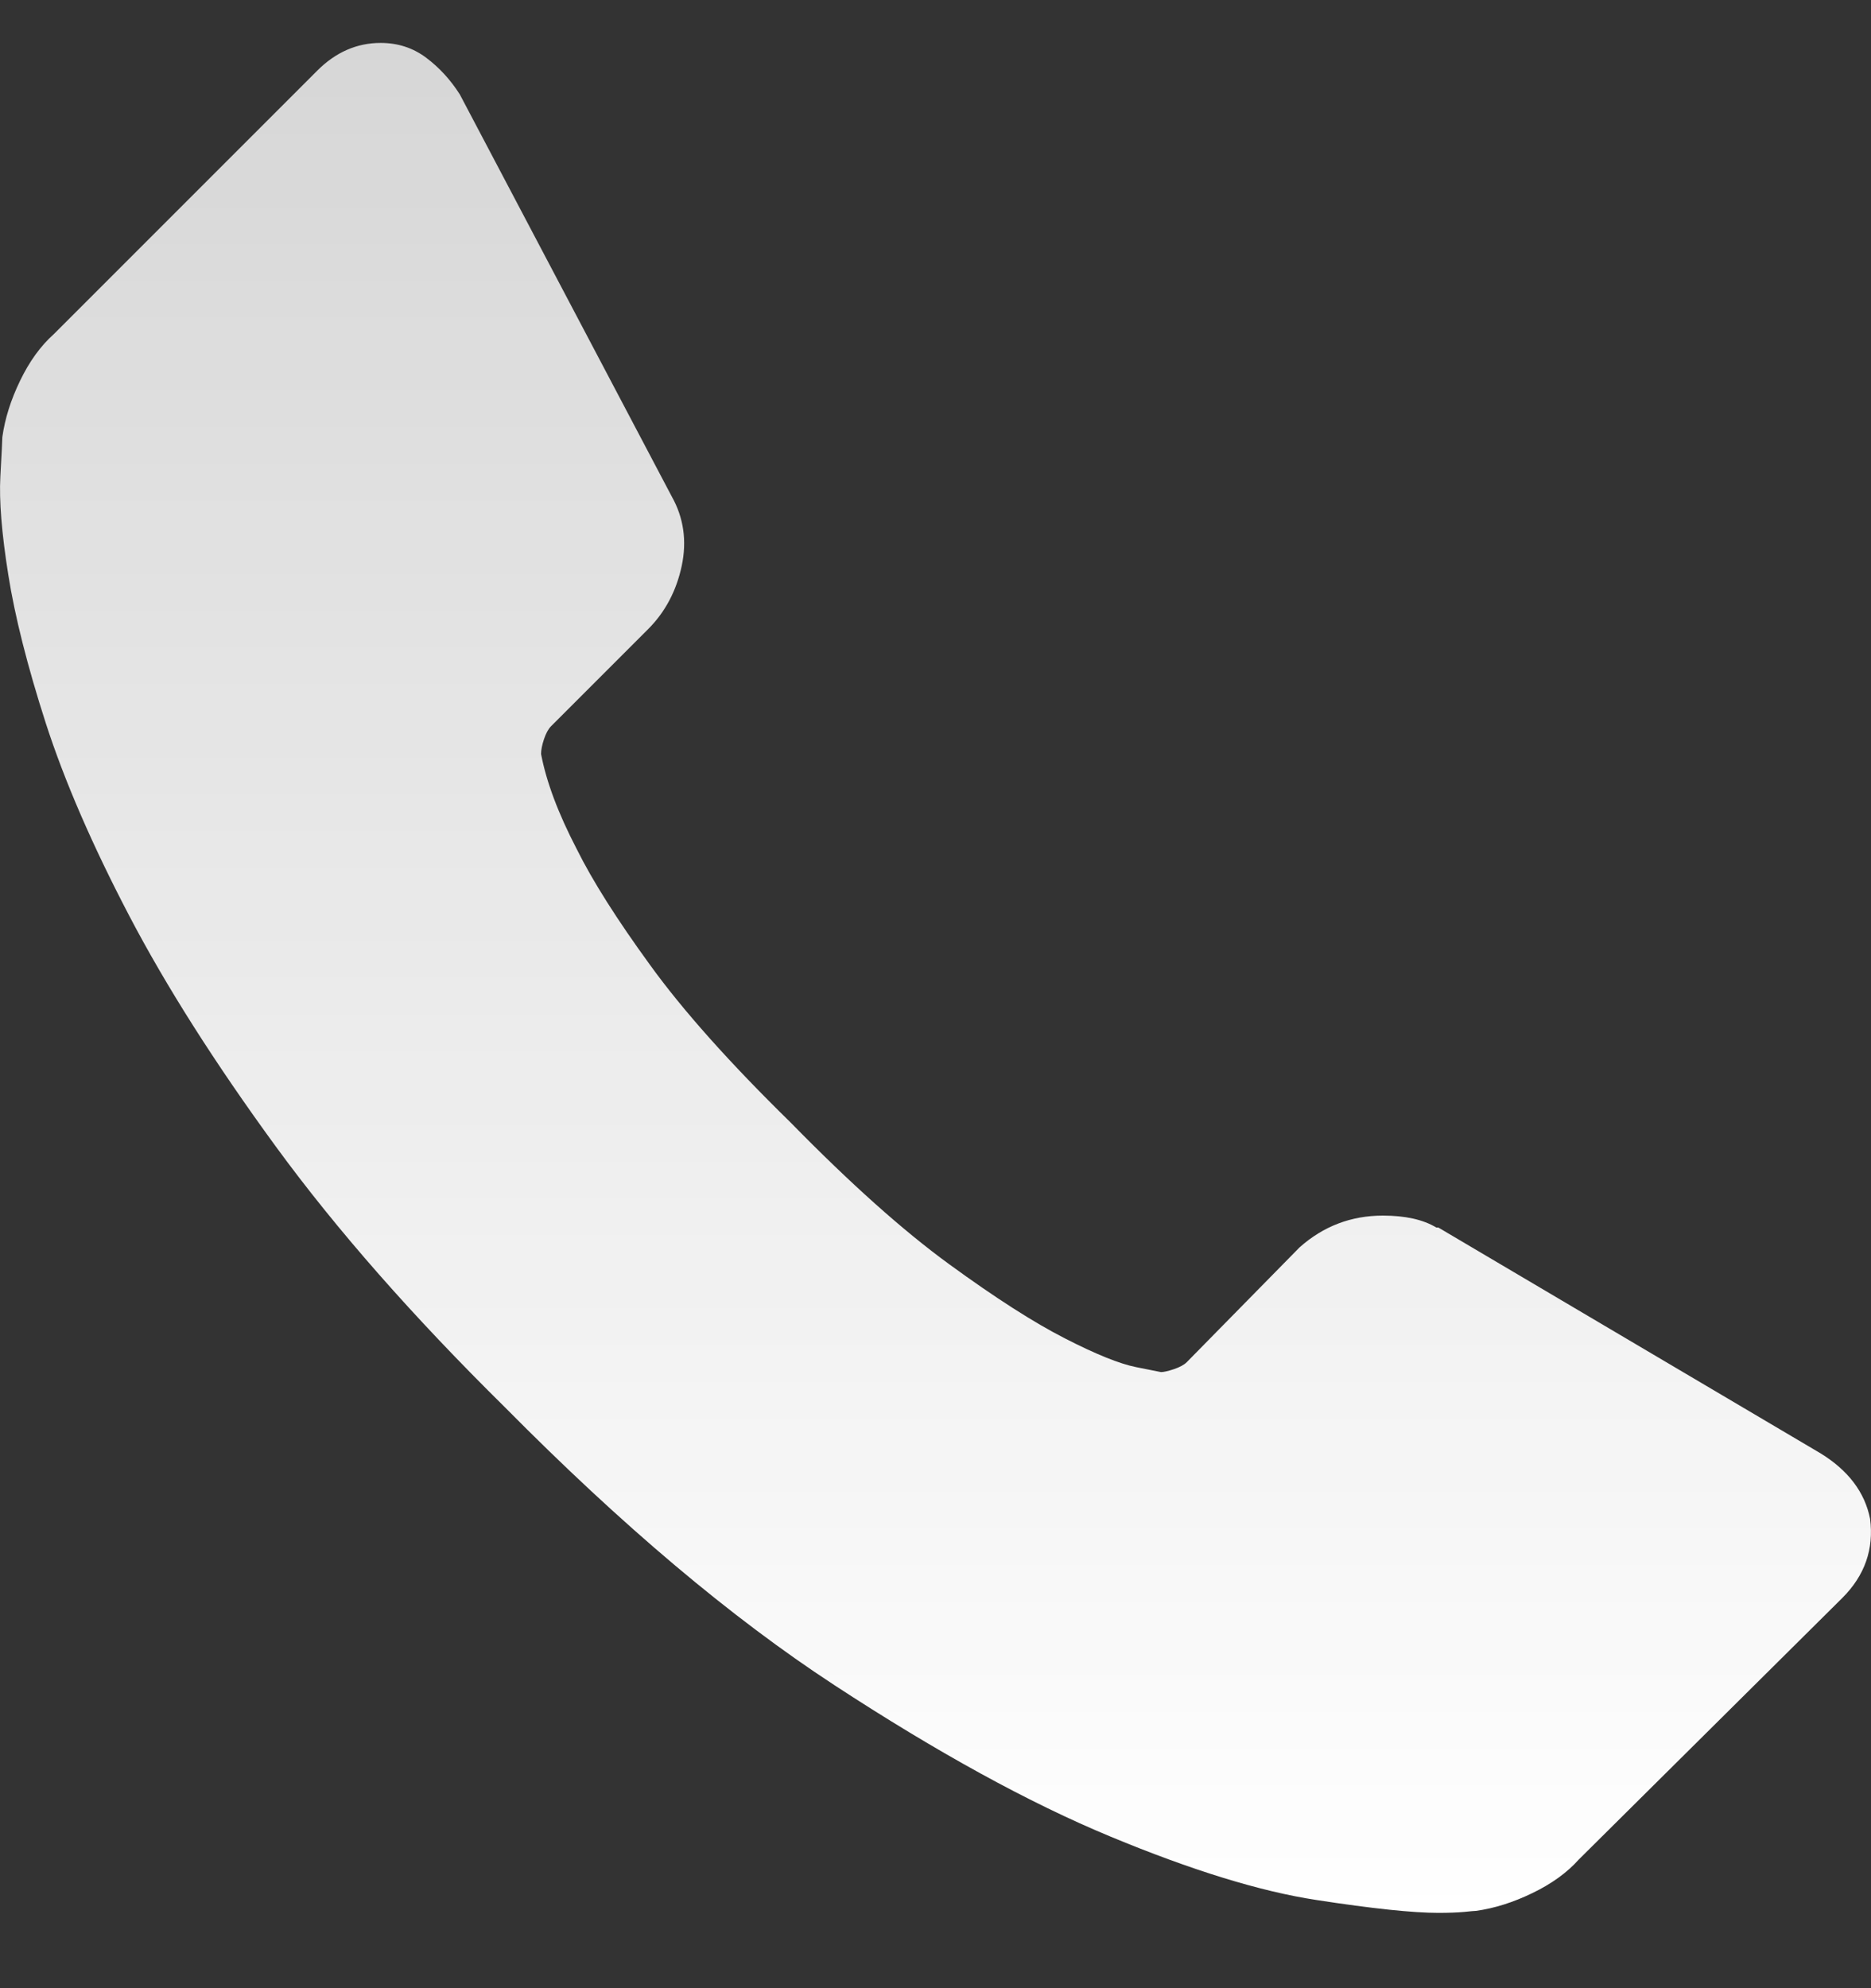 <svg width="16" height="17" viewBox="0 0 16 17" fill="none" xmlns="http://www.w3.org/2000/svg">
<rect x="0" y="0" width="16" height="17" fill="#333333" stroke="none"/>
<path d="M15.992 12.986C16.026 13.245 15.947 13.471 15.755 13.663L13.502 15.899C13.401 16.012 13.268 16.108 13.104 16.187C12.941 16.266 12.78 16.317 12.622 16.339C12.611 16.339 12.577 16.342 12.52 16.348C12.464 16.353 12.39 16.356 12.3 16.356C12.085 16.356 11.738 16.32 11.258 16.246C10.778 16.173 10.191 15.992 9.497 15.704C8.802 15.416 8.015 14.984 7.134 14.408C6.253 13.832 5.316 13.042 4.322 12.037C3.532 11.258 2.877 10.513 2.357 9.801C1.838 9.09 1.42 8.432 1.104 7.828C0.788 7.224 0.551 6.676 0.392 6.185C0.234 5.694 0.127 5.27 0.071 4.915C0.014 4.559 -0.008 4.279 0.003 4.076C0.014 3.873 0.02 3.76 0.02 3.737C0.042 3.579 0.093 3.418 0.172 3.255C0.251 3.091 0.347 2.958 0.46 2.857L2.713 0.604C2.871 0.446 3.052 0.367 3.255 0.367C3.402 0.367 3.532 0.409 3.645 0.494C3.757 0.578 3.853 0.683 3.932 0.807L5.745 4.246C5.846 4.426 5.875 4.624 5.83 4.838C5.784 5.053 5.688 5.234 5.542 5.38L4.712 6.21C4.689 6.233 4.669 6.27 4.652 6.32C4.635 6.371 4.627 6.414 4.627 6.447C4.672 6.685 4.774 6.956 4.932 7.26C5.067 7.532 5.276 7.862 5.559 8.251C5.841 8.641 6.242 9.09 6.761 9.598C7.269 10.117 7.721 10.521 8.116 10.809C8.511 11.097 8.842 11.309 9.107 11.444C9.372 11.58 9.576 11.662 9.717 11.69L9.928 11.732C9.951 11.732 9.988 11.724 10.039 11.707C10.089 11.69 10.126 11.67 10.149 11.647L11.114 10.665C11.318 10.484 11.555 10.394 11.826 10.394C12.018 10.394 12.17 10.428 12.283 10.496H12.3L15.569 12.427C15.806 12.573 15.947 12.76 15.992 12.986Z" fill="url(#paint0_linear)"/>
<defs>
<linearGradient id="paint0_linear" x1="8" y1="0.367" x2="8" y2="16.356" gradientUnits="userSpaceOnUse">
<stop stop-color="white" stop-opacity="0.8"/>
<stop offset="1" stop-color="white"/>
</linearGradient>
</defs>
</svg>
